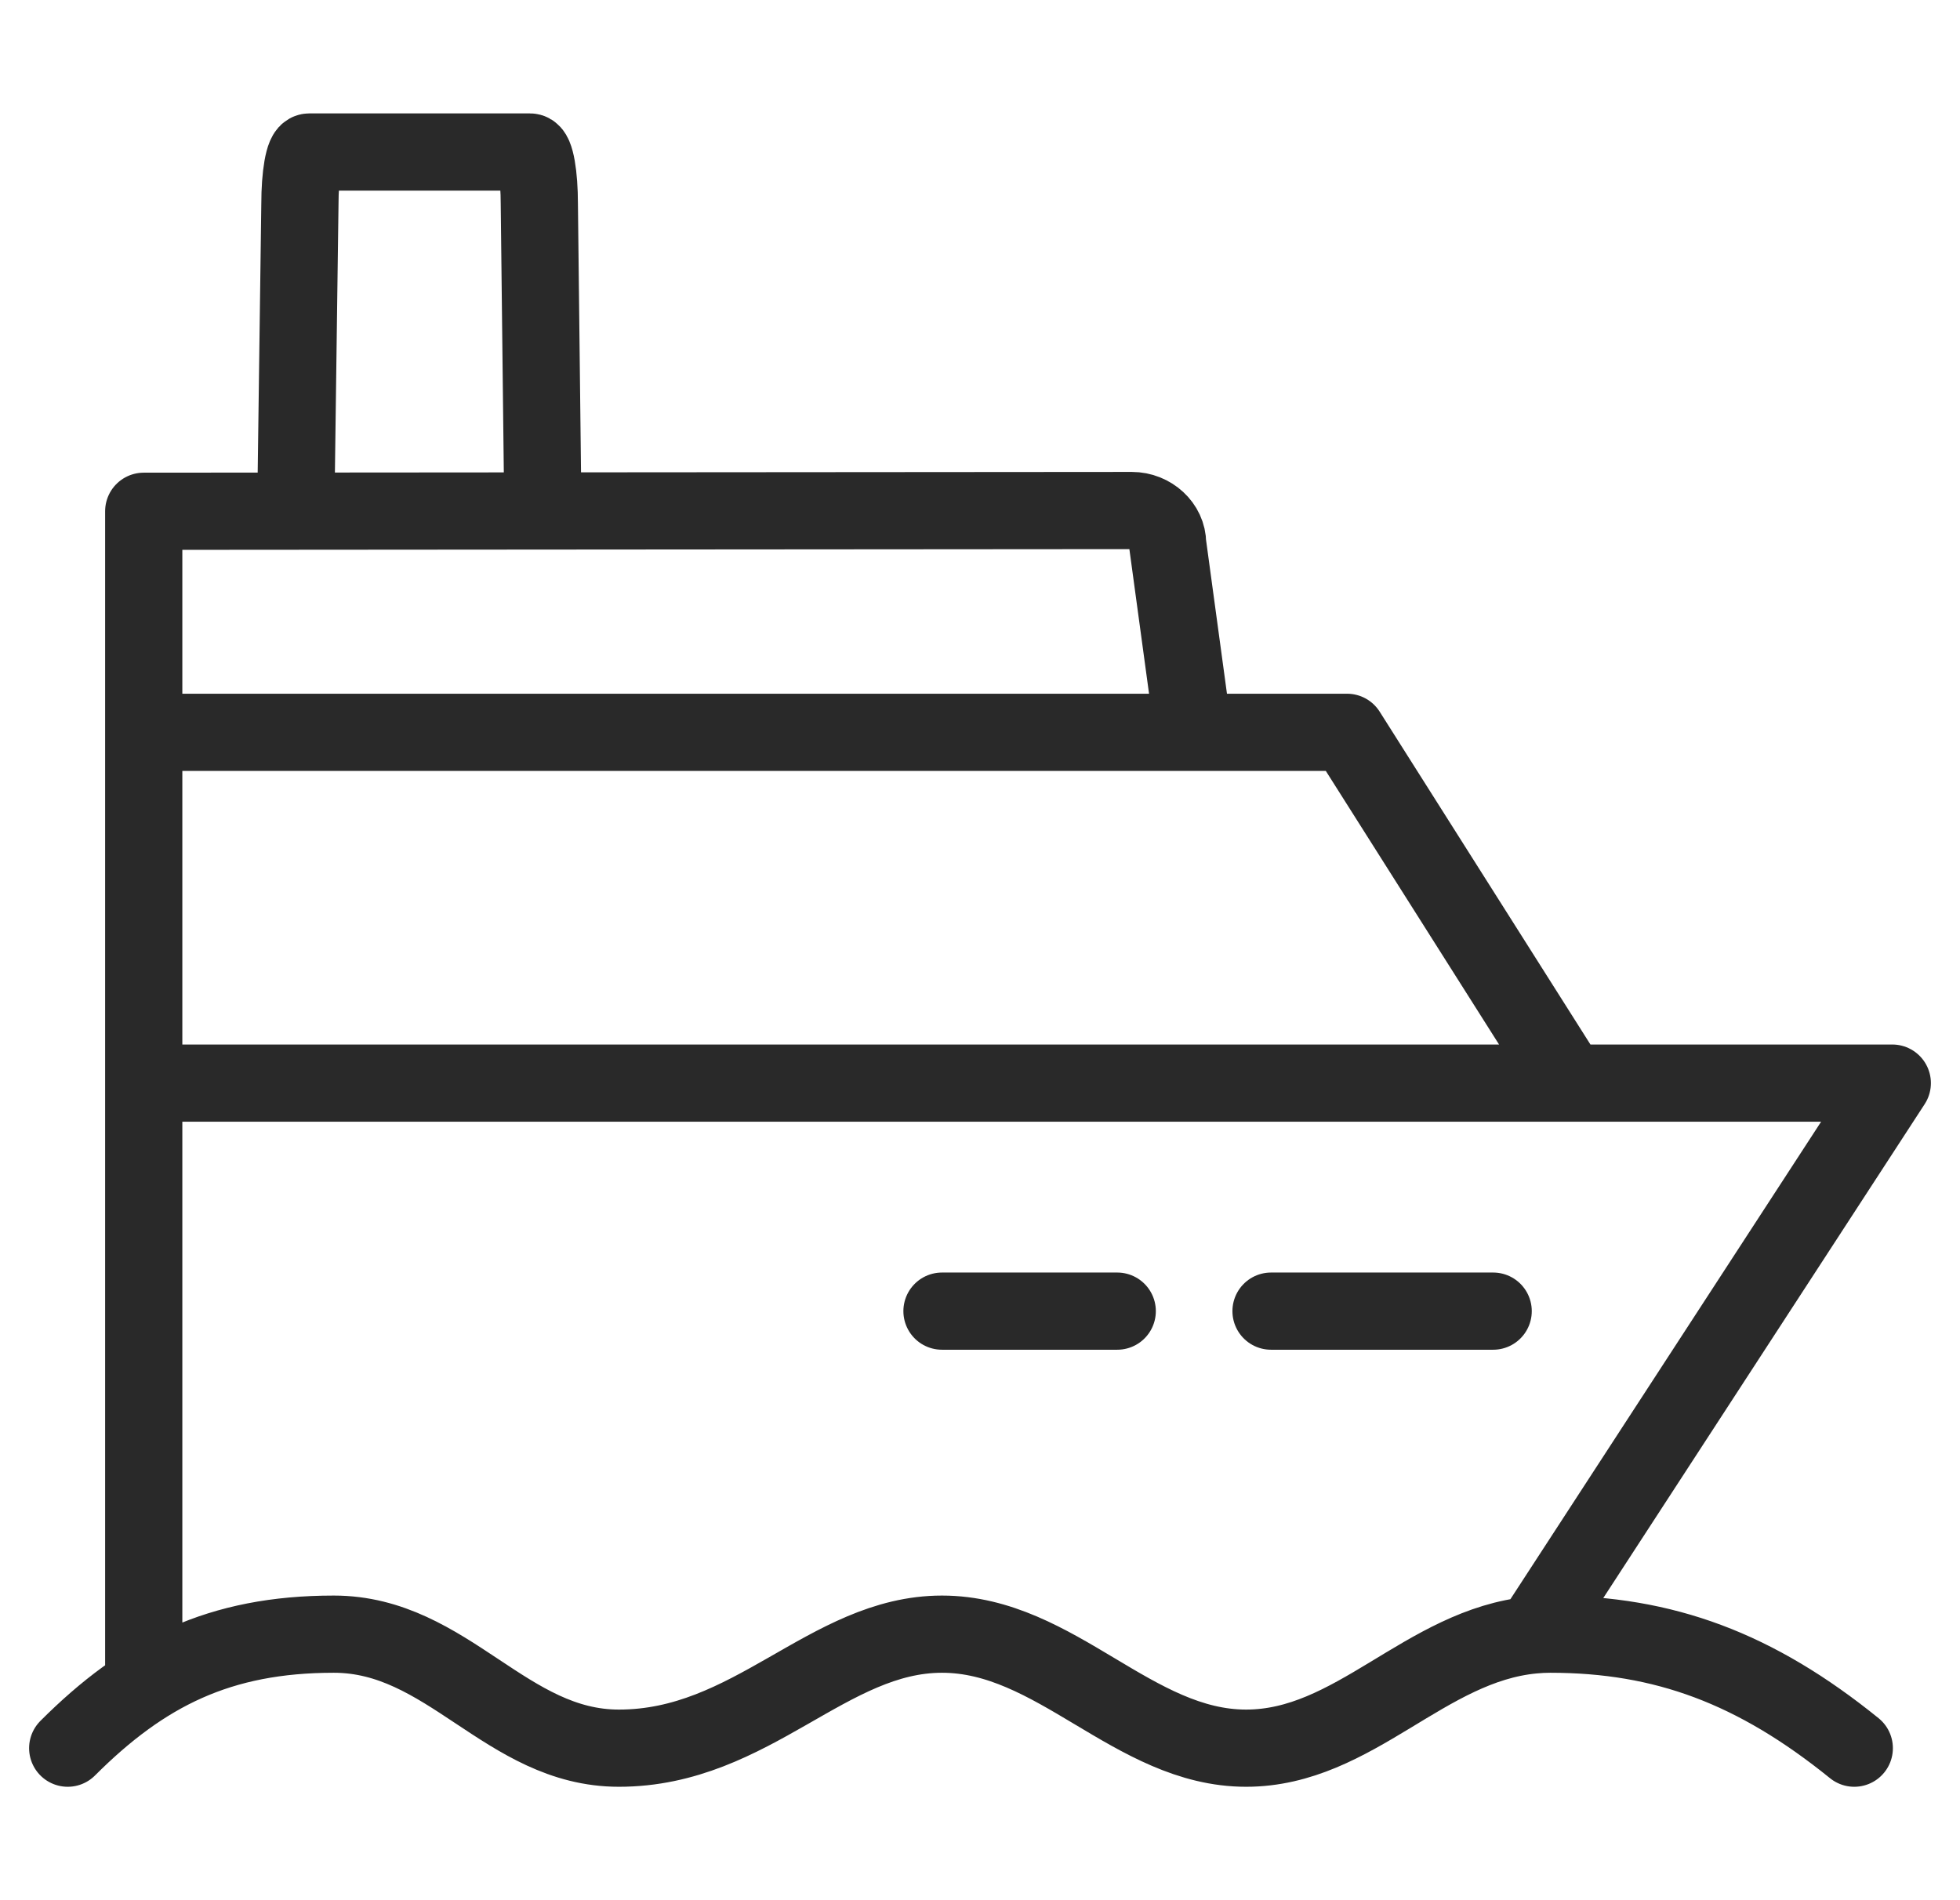 <svg width="66" height="64" viewBox="0 0 66 64" fill="none" xmlns="http://www.w3.org/2000/svg">
<path d="M9.96 17.21L10.099 6.871C10.099 5.907 10.23 5.12 10.414 5.12H17.847C18.03 5.12 18.161 5.907 18.161 6.871L18.28 17.203M40.181 24.665L39.317 18.311C39.317 17.702 38.767 17.195 38.113 17.195L4.84 17.22V24.665M52.84 36.48L45.36 24.665H4.84M52.84 36.48H63.72L51.627 55.068M52.84 36.48H4.84M4.84 24.665V36.48M4.84 36.48V56.777M50.28 44.16H42.8M37.621 44.16H31.72M2.28 58.88C4.84 56.32 7.4 55.04 11.24 55.04C15.08 55.04 17.044 58.88 20.84 58.88C25.32 58.88 27.88 55.04 31.72 55.04C35.56 55.04 38.164 58.88 41.96 58.88C45.609 58.88 47.978 55.413 51.627 55.068M62.44 58.88C59.12 56.193 56.04 55.04 52.2 55.04C52.009 55.04 51.818 55.05 51.627 55.068" stroke="#292929" stroke-width="2.6" stroke-linecap="round" stroke-linejoin="round"/>
</svg>
